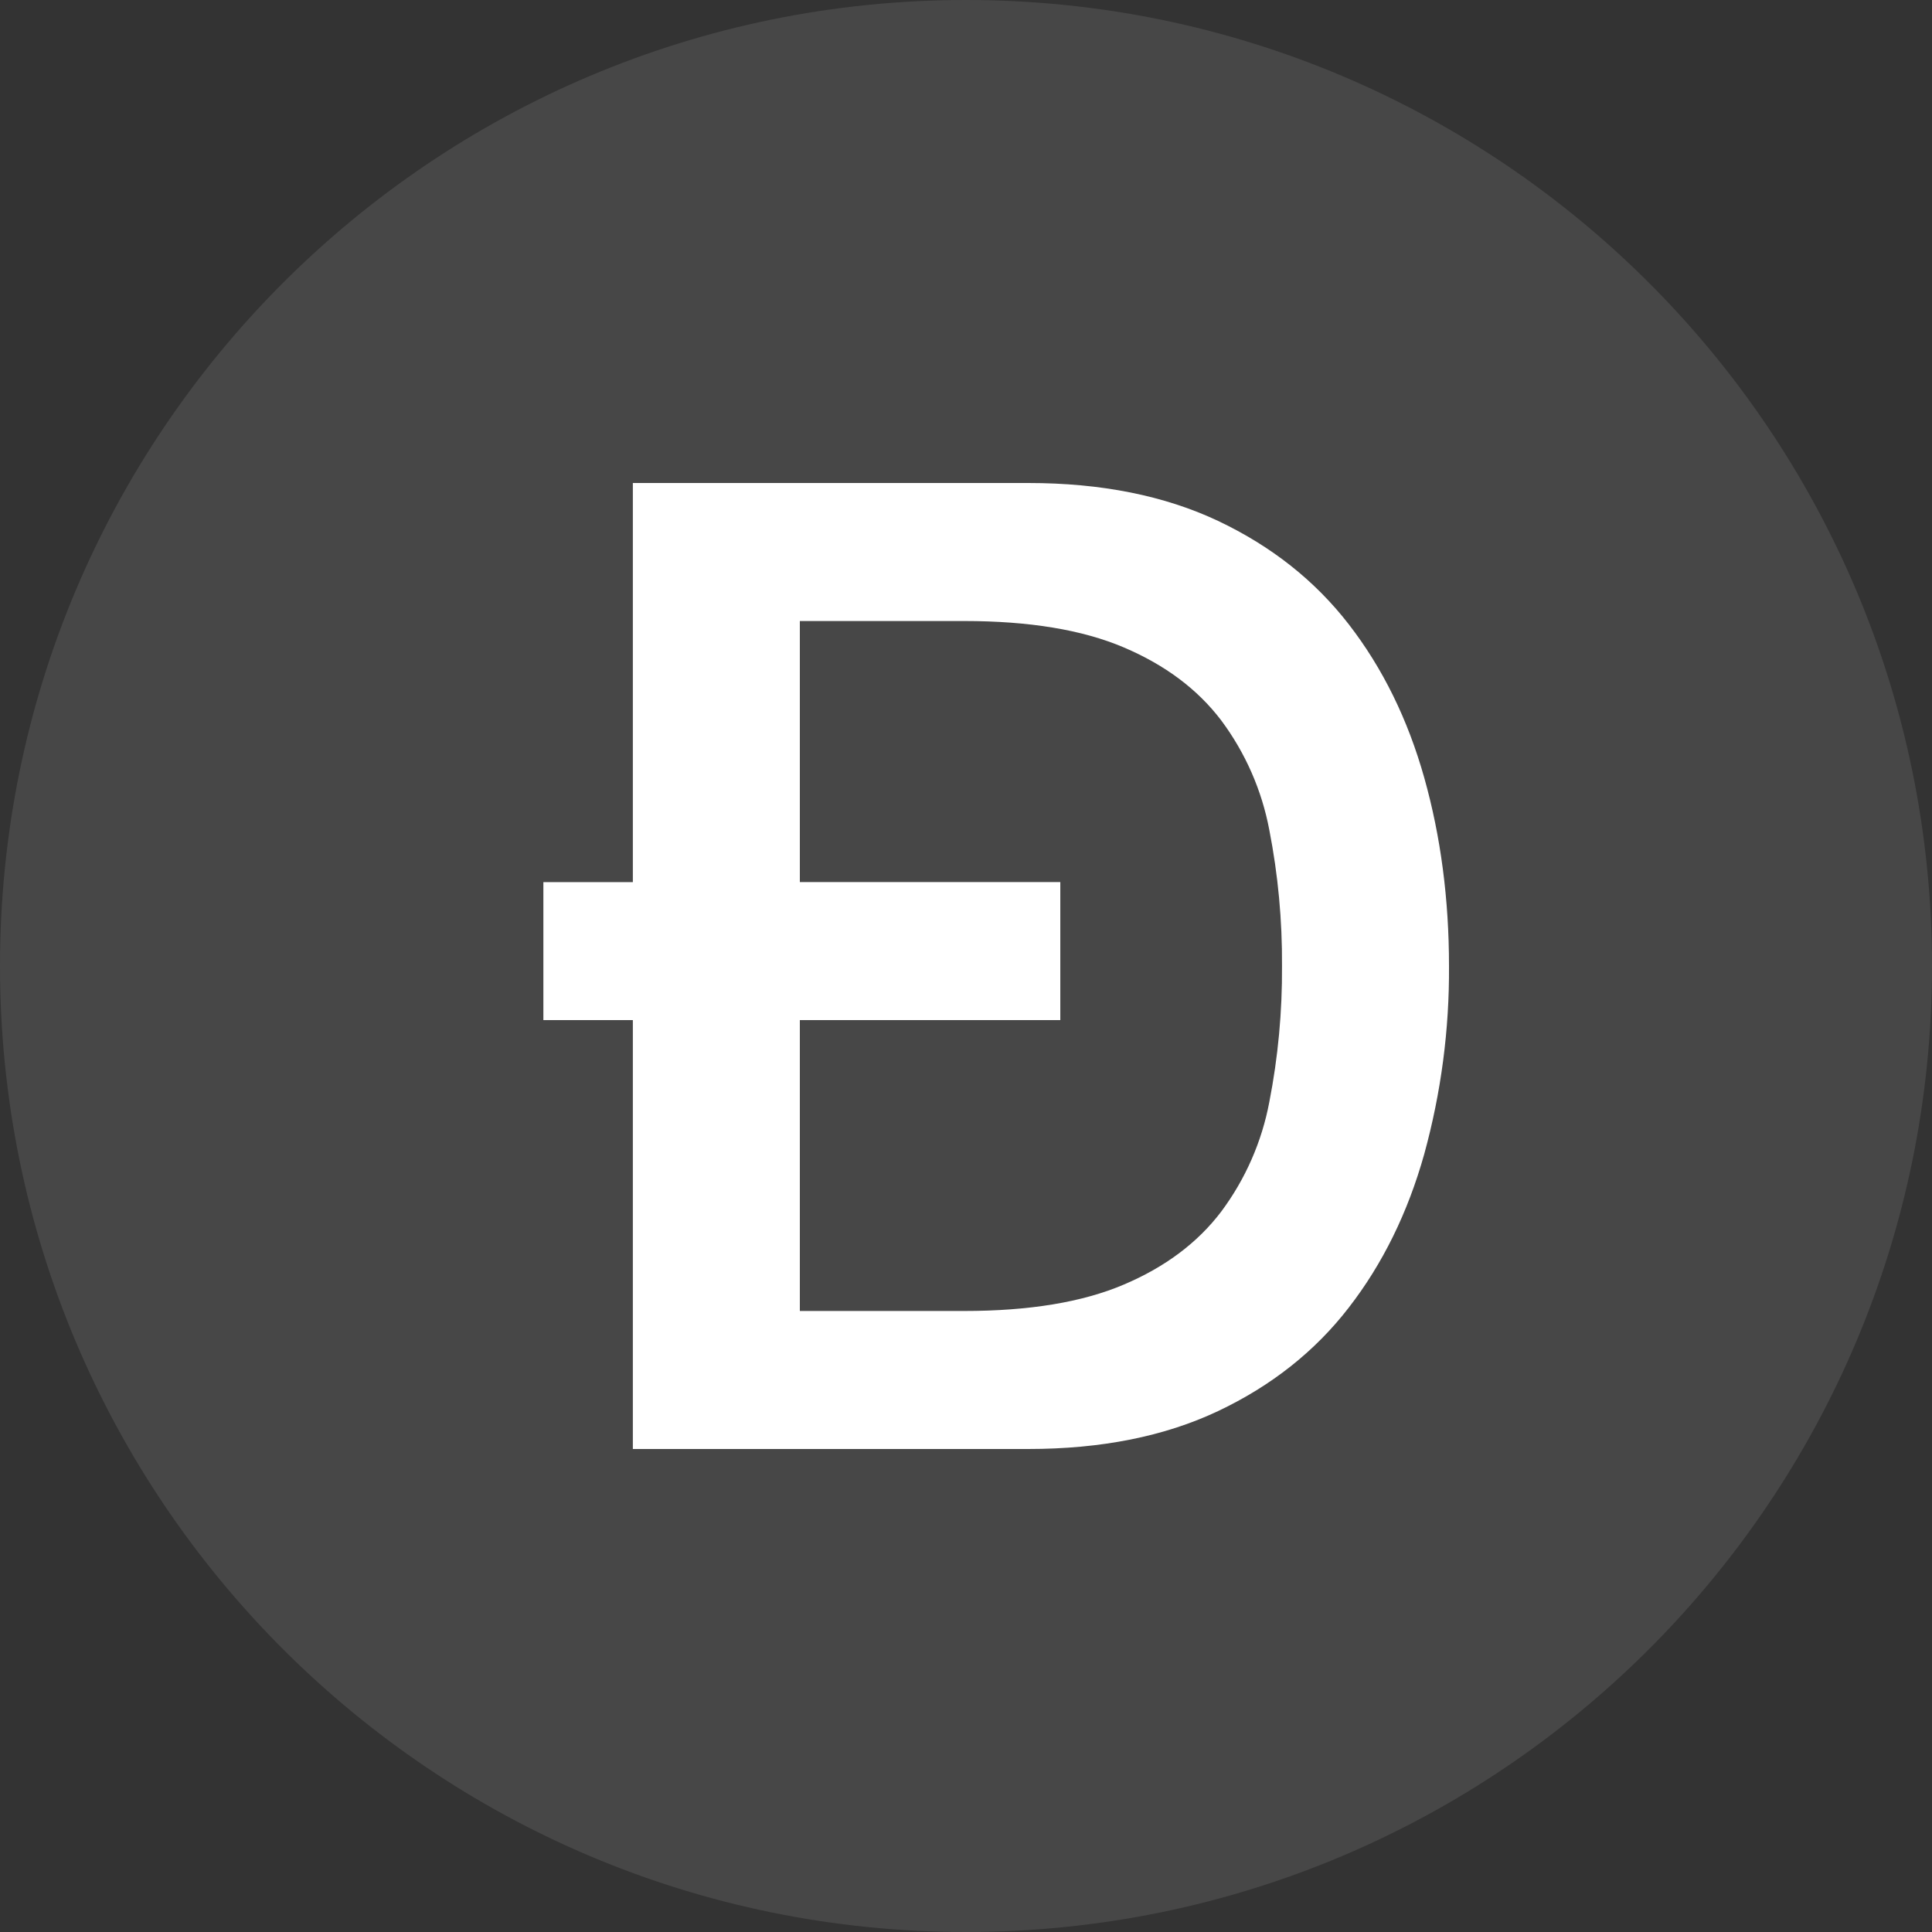 <svg width="32" height="32" viewBox="0 0 32 32" fill="none" xmlns="http://www.w3.org/2000/svg">
<rect x="0" y="0" width="32" height="32" fill="#333333" stroke="none"/>
<g clip-path="url(#clip0_1766_314)">
<path d="M16 32C24.837 32 32 24.837 32 16C32 7.163 24.837 0 16 0C7.163 0 0 7.163 0 16C0 24.837 7.163 32 16 32Z" fill="white" fill-opacity="0.1"/>
<path fill-rule="evenodd" clip-rule="evenodd" d="M13.248 14.61H17.562V16.896H13.248V21.714H15.969C17.046 21.714 17.927 21.569 18.613 21.277C19.299 20.986 19.837 20.583 20.228 20.067C20.628 19.53 20.9 18.91 21.024 18.252C21.169 17.51 21.239 16.756 21.234 16C21.239 15.244 21.169 14.49 21.024 13.748C20.9 13.09 20.628 12.47 20.228 11.933C19.837 11.417 19.298 11.014 18.613 10.723C17.927 10.431 17.046 10.286 15.969 10.286H13.248V14.611V14.61ZM10.482 16.896H9V14.611H10.482V8H17.031C18.241 8 19.288 8.21 20.173 8.627C21.058 9.046 21.78 9.617 22.341 10.342C22.901 11.066 23.318 11.914 23.591 12.885C23.864 13.856 24 14.895 24 16C24.007 17.052 23.869 18.1 23.59 19.115C23.318 20.085 22.901 20.934 22.34 21.658C21.78 22.383 21.058 22.954 20.173 23.373C19.288 23.791 18.24 24 17.031 24H10.482V16.896Z" fill="white"/>
</g>
<defs>
<clipPath id="clip0_1766_314">
<rect width="32" height="32" fill="white"/>
</clipPath>
</defs>
</svg>
